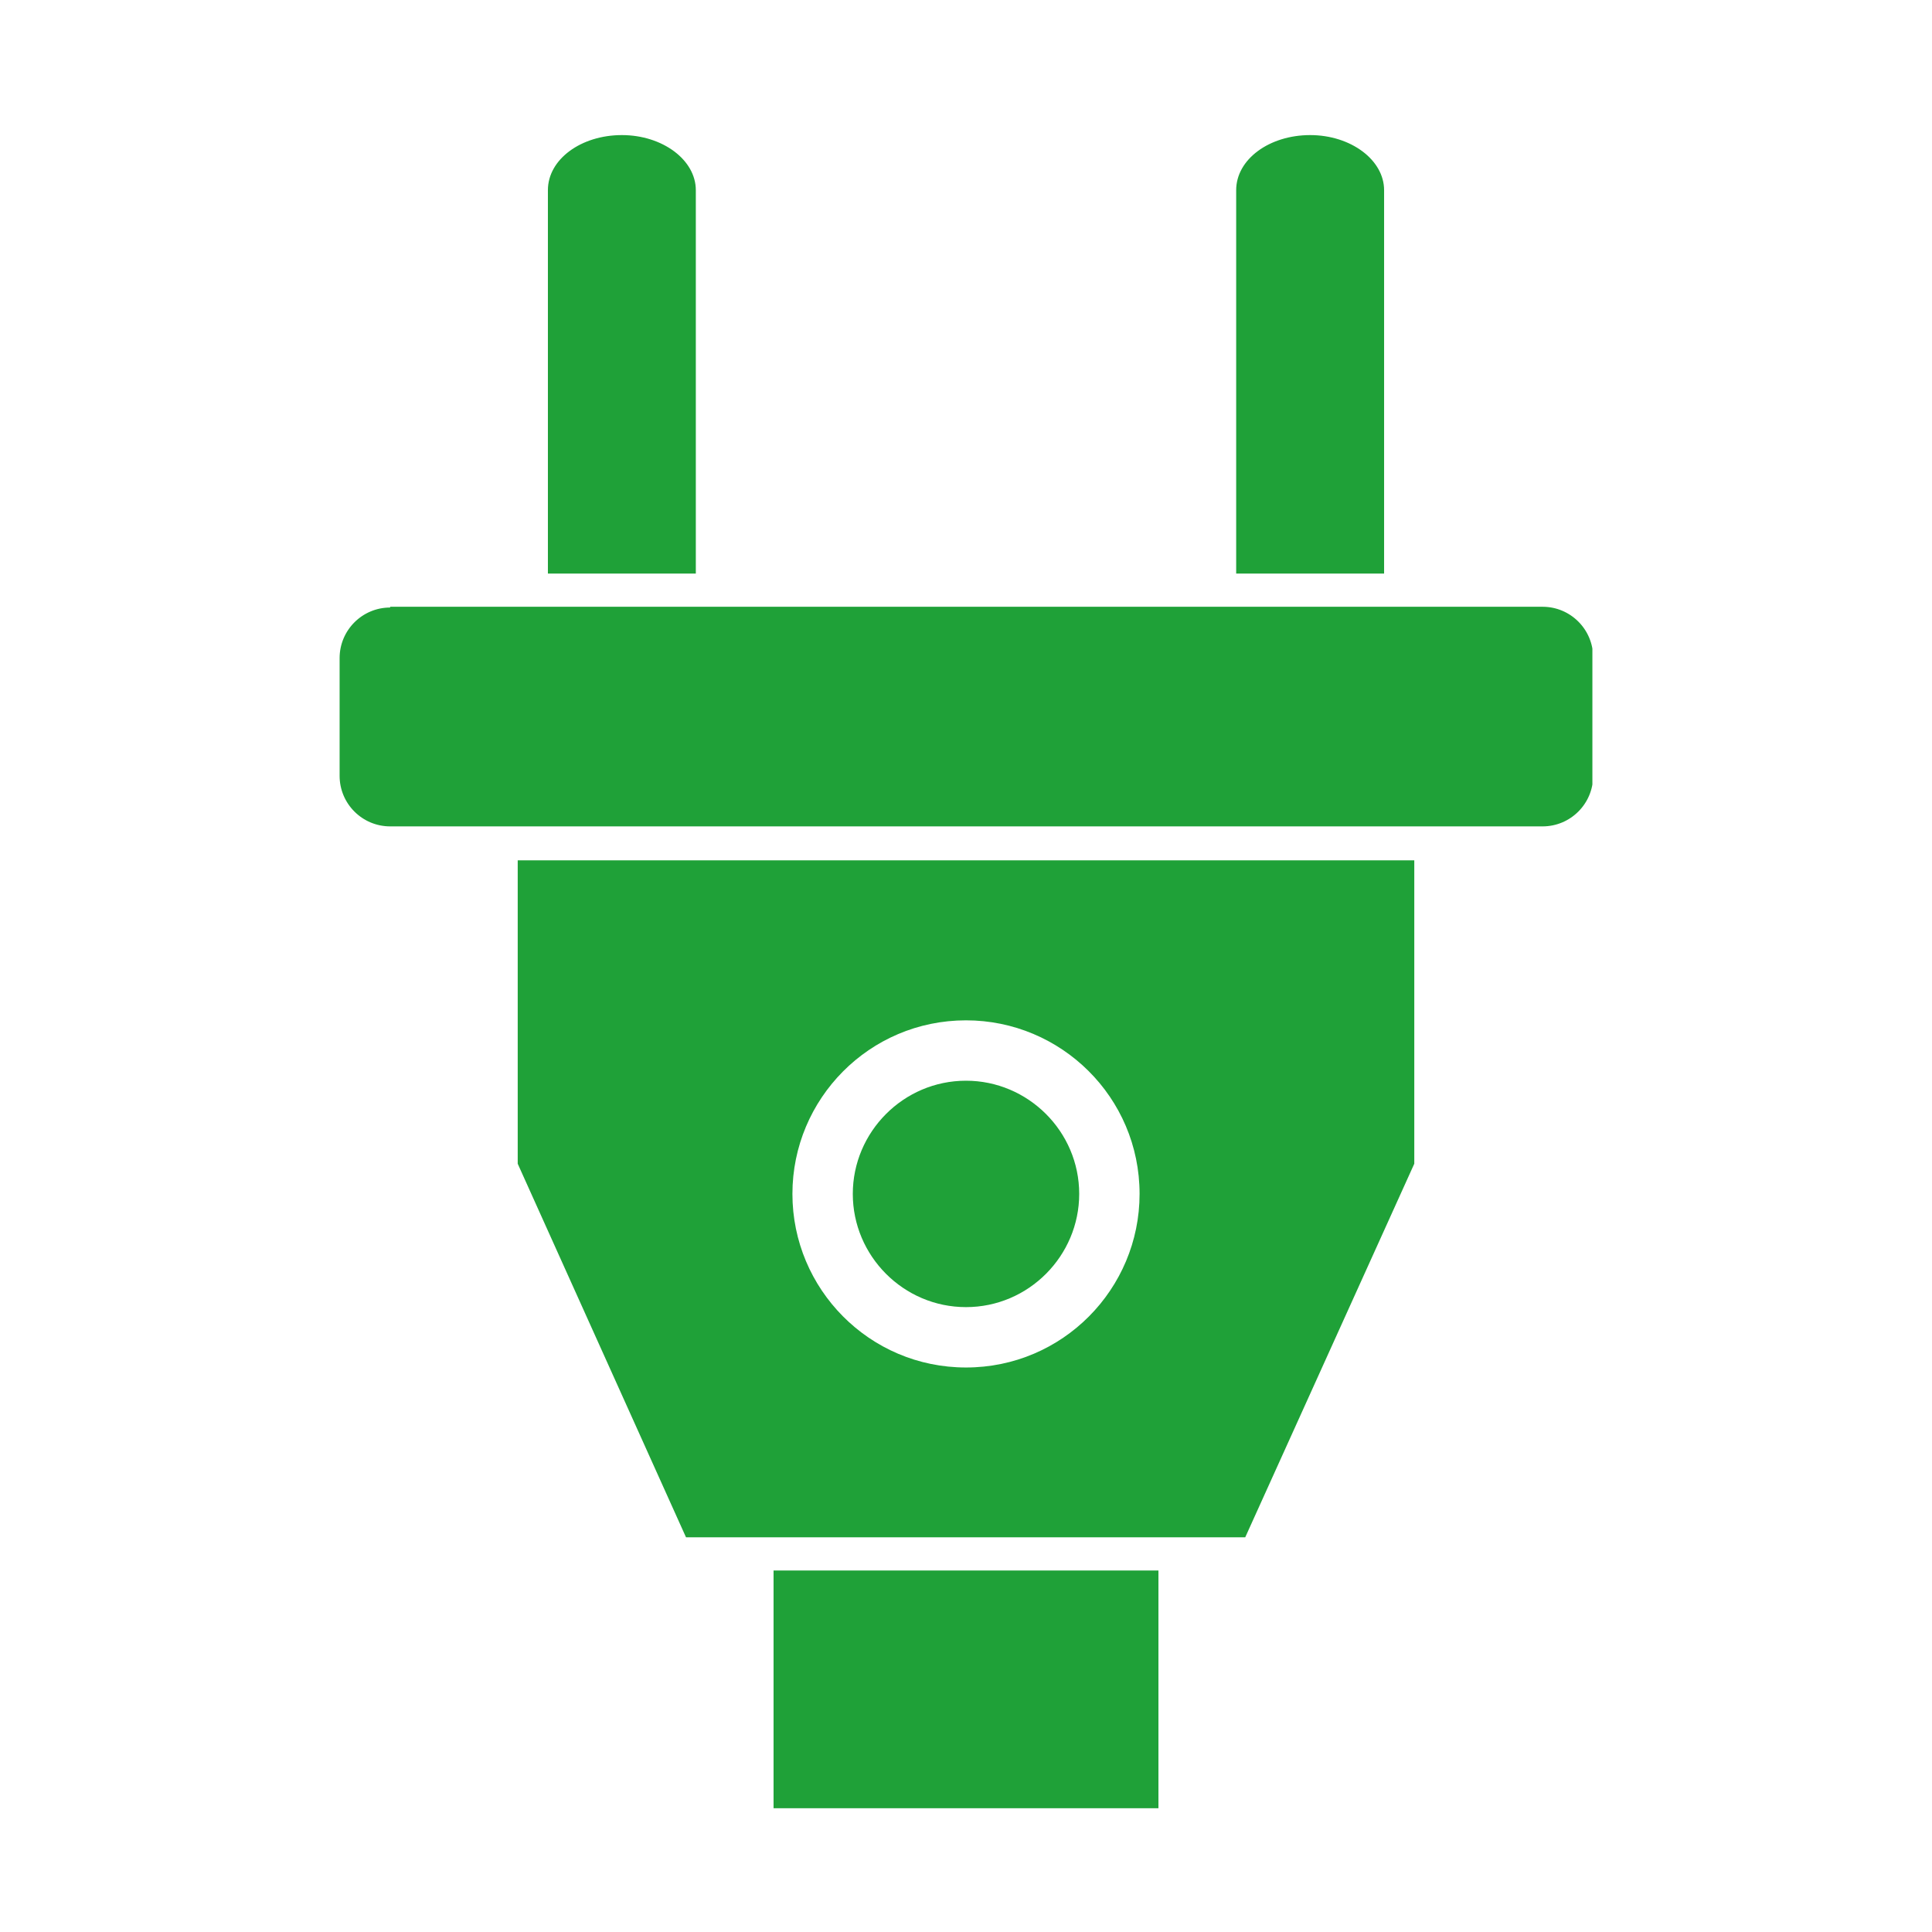 <?xml version="1.0" encoding="utf-8"?>
<!-- Generator: Adobe Illustrator 27.8.0, SVG Export Plug-In . SVG Version: 6.00 Build 0)  -->
<svg version="1.1" id="Ebene_1" xmlns="http://www.w3.org/2000/svg" xmlns:xlink="http://www.w3.org/1999/xlink" x="0px" y="0px"
	 viewBox="0 0 256 256" style="enable-background:new 0 0 256 256;" xml:space="preserve">
<style type="text/css">
	.st0{fill:#1FA138;}
	.st1{clip-path:url(#SVGID_00000098198546339876391820000005004405830965008546_);fill:#1FA138;}
</style>
<g>
	<path class="st0" d="M-151,137.9c9.9,0,18,8.1,18,18s-8.1,18-18,18s-18-8.1-18-18S-160.9,137.9-151,137.9 M-118.1,196.3l19.8-43.9
		v-35.7h-105.4v35.7l19.8,43.9L-118.1,196.3L-118.1,196.3z"/>
	<rect x="-218.2" y="80.1" class="st0" width="134.4" height="28.8"/>
	<rect x="-173.7" y="205" class="st0" width="45.3" height="28"/>
	<path class="st0" d="M-151,167.7c6.5,0,11.7-5.3,11.7-11.7c0-6.5-5.3-11.7-11.7-11.7c-6.5,0-11.7,5.3-11.7,11.7
		S-157.5,167.7-151,167.7"/>
	<path class="st0" d="M-195.4,11.7v60.9h17.4V11.7c0-4.8-3.9-8.7-8.7-8.7C-191.5,3-195.4,6.9-195.4,11.7"/>
	<path class="st0" d="M-124,11.7v60.9h17.4V11.7c0-4.8-3.9-8.7-8.7-8.7S-124,6.9-124,11.7"/>
</g>
<rect x="102.5" y="208.1" class="st0" width="51" height="31.5"/>
<g>
	<defs>
		<rect id="SVGID_1_" x="45" y="17.9" width="166" height="221.8"/>
	</defs>
	<clipPath id="SVGID_00000093137138397740232360000004514619219534748568_">
		<use xlink:href="#SVGID_1_"  style="overflow:visible;"/>
	</clipPath>
	<path style="clip-path:url(#SVGID_00000093137138397740232360000004514619219534748568_);fill:#1FA138;" d="M151,158.2
		c0,12.6-10.2,23-23,23c-12.8,0-23-10.4-23-23c0-12.6,10.2-23,23-23C140.6,135.2,151,145.4,151,158.2 M187.4,154.2v-40.2H68.6v40.2
		l22.3,49.5h74.1L187.4,154.2z"/>
	<path style="clip-path:url(#SVGID_00000093137138397740232360000004514619219534748568_);fill:#1FA138;" d="M128,173.2
		c8.3,0,15-6.8,15-15c0-8.3-6.8-15-15-15c-8.3,0-15,6.8-15,15C113,166.4,119.7,173.2,128,173.2"/>
	<path style="clip-path:url(#SVGID_00000093137138397740232360000004514619219534748568_);fill:#1FA138;" d="M72.6,25.2V76h19.6
		V25.2c0-4-4.4-7.3-9.8-7.3S72.6,21.1,72.6,25.2"/>
	<path style="clip-path:url(#SVGID_00000093137138397740232360000004514619219534748568_);fill:#1FA138;" d="M163.8,25.2V76h19.6
		V25.2c0-4-4.4-7.3-9.8-7.3S163.8,21.1,163.8,25.2"/>
	<path style="clip-path:url(#SVGID_00000093137138397740232360000004514619219534748568_);fill:#1FA138;" d="M51.7,80.5
		c-3.7,0-6.7,3-6.7,6.7v15.6c0,3.7,3,6.7,6.7,6.7h152.7c3.7,0,6.7-3,6.7-6.7V87.1c0-3.7-3-6.7-6.7-6.7H51.7z"/>
</g>
</svg>

